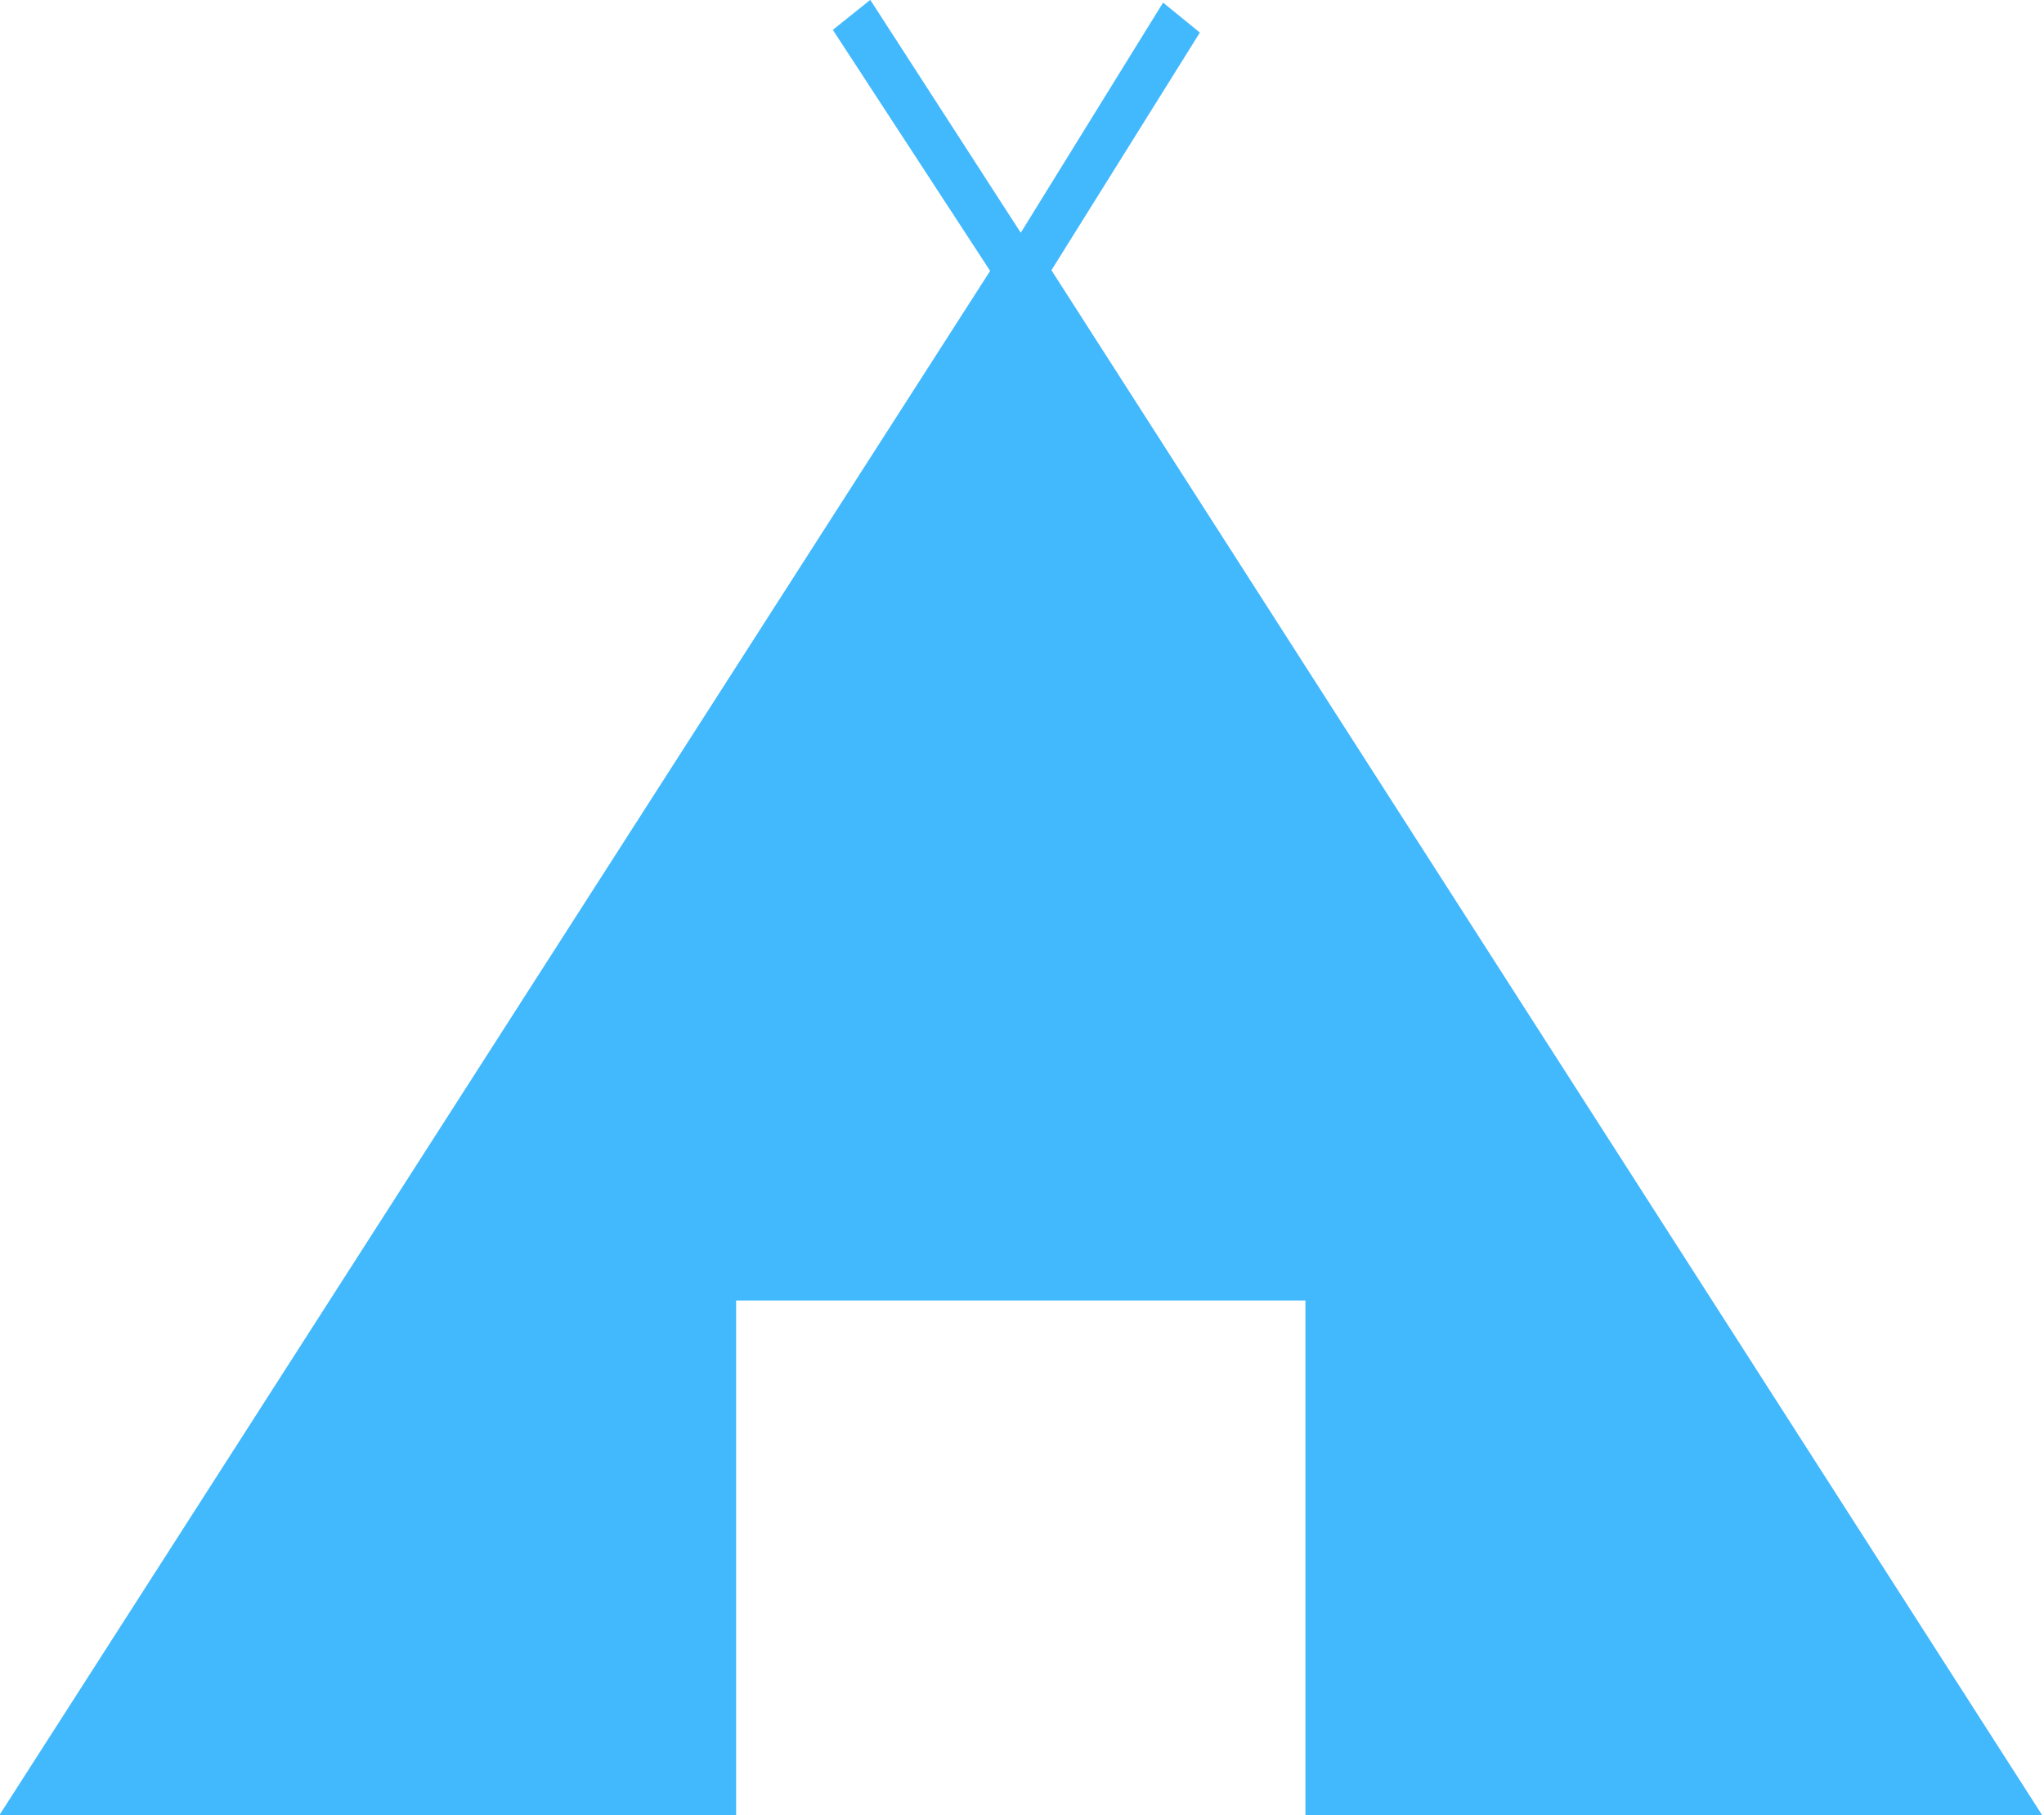 <?xml version="1.0" encoding="UTF-8" standalone="no"?><svg xmlns="http://www.w3.org/2000/svg" xmlns:xlink="http://www.w3.org/1999/xlink" fill="#42b8fd" height="83.3" preserveAspectRatio="xMidYMid meet" version="1" viewBox="21.0 14.9 93.8 83.3" width="93.8" zoomAndPan="magnify"><g id="change1_1"><path d="m60.938 14.895l-1.719 1.375 7.219 11.062-45.469 70.875h33.812v-23.625h26.125v23.625h33.813l-45.469-70.906 6.812-10.906-1.688-1.375-6.531 10.562-6.906-10.688z" fill="inherit" fill-rule="evenodd"/></g></svg>